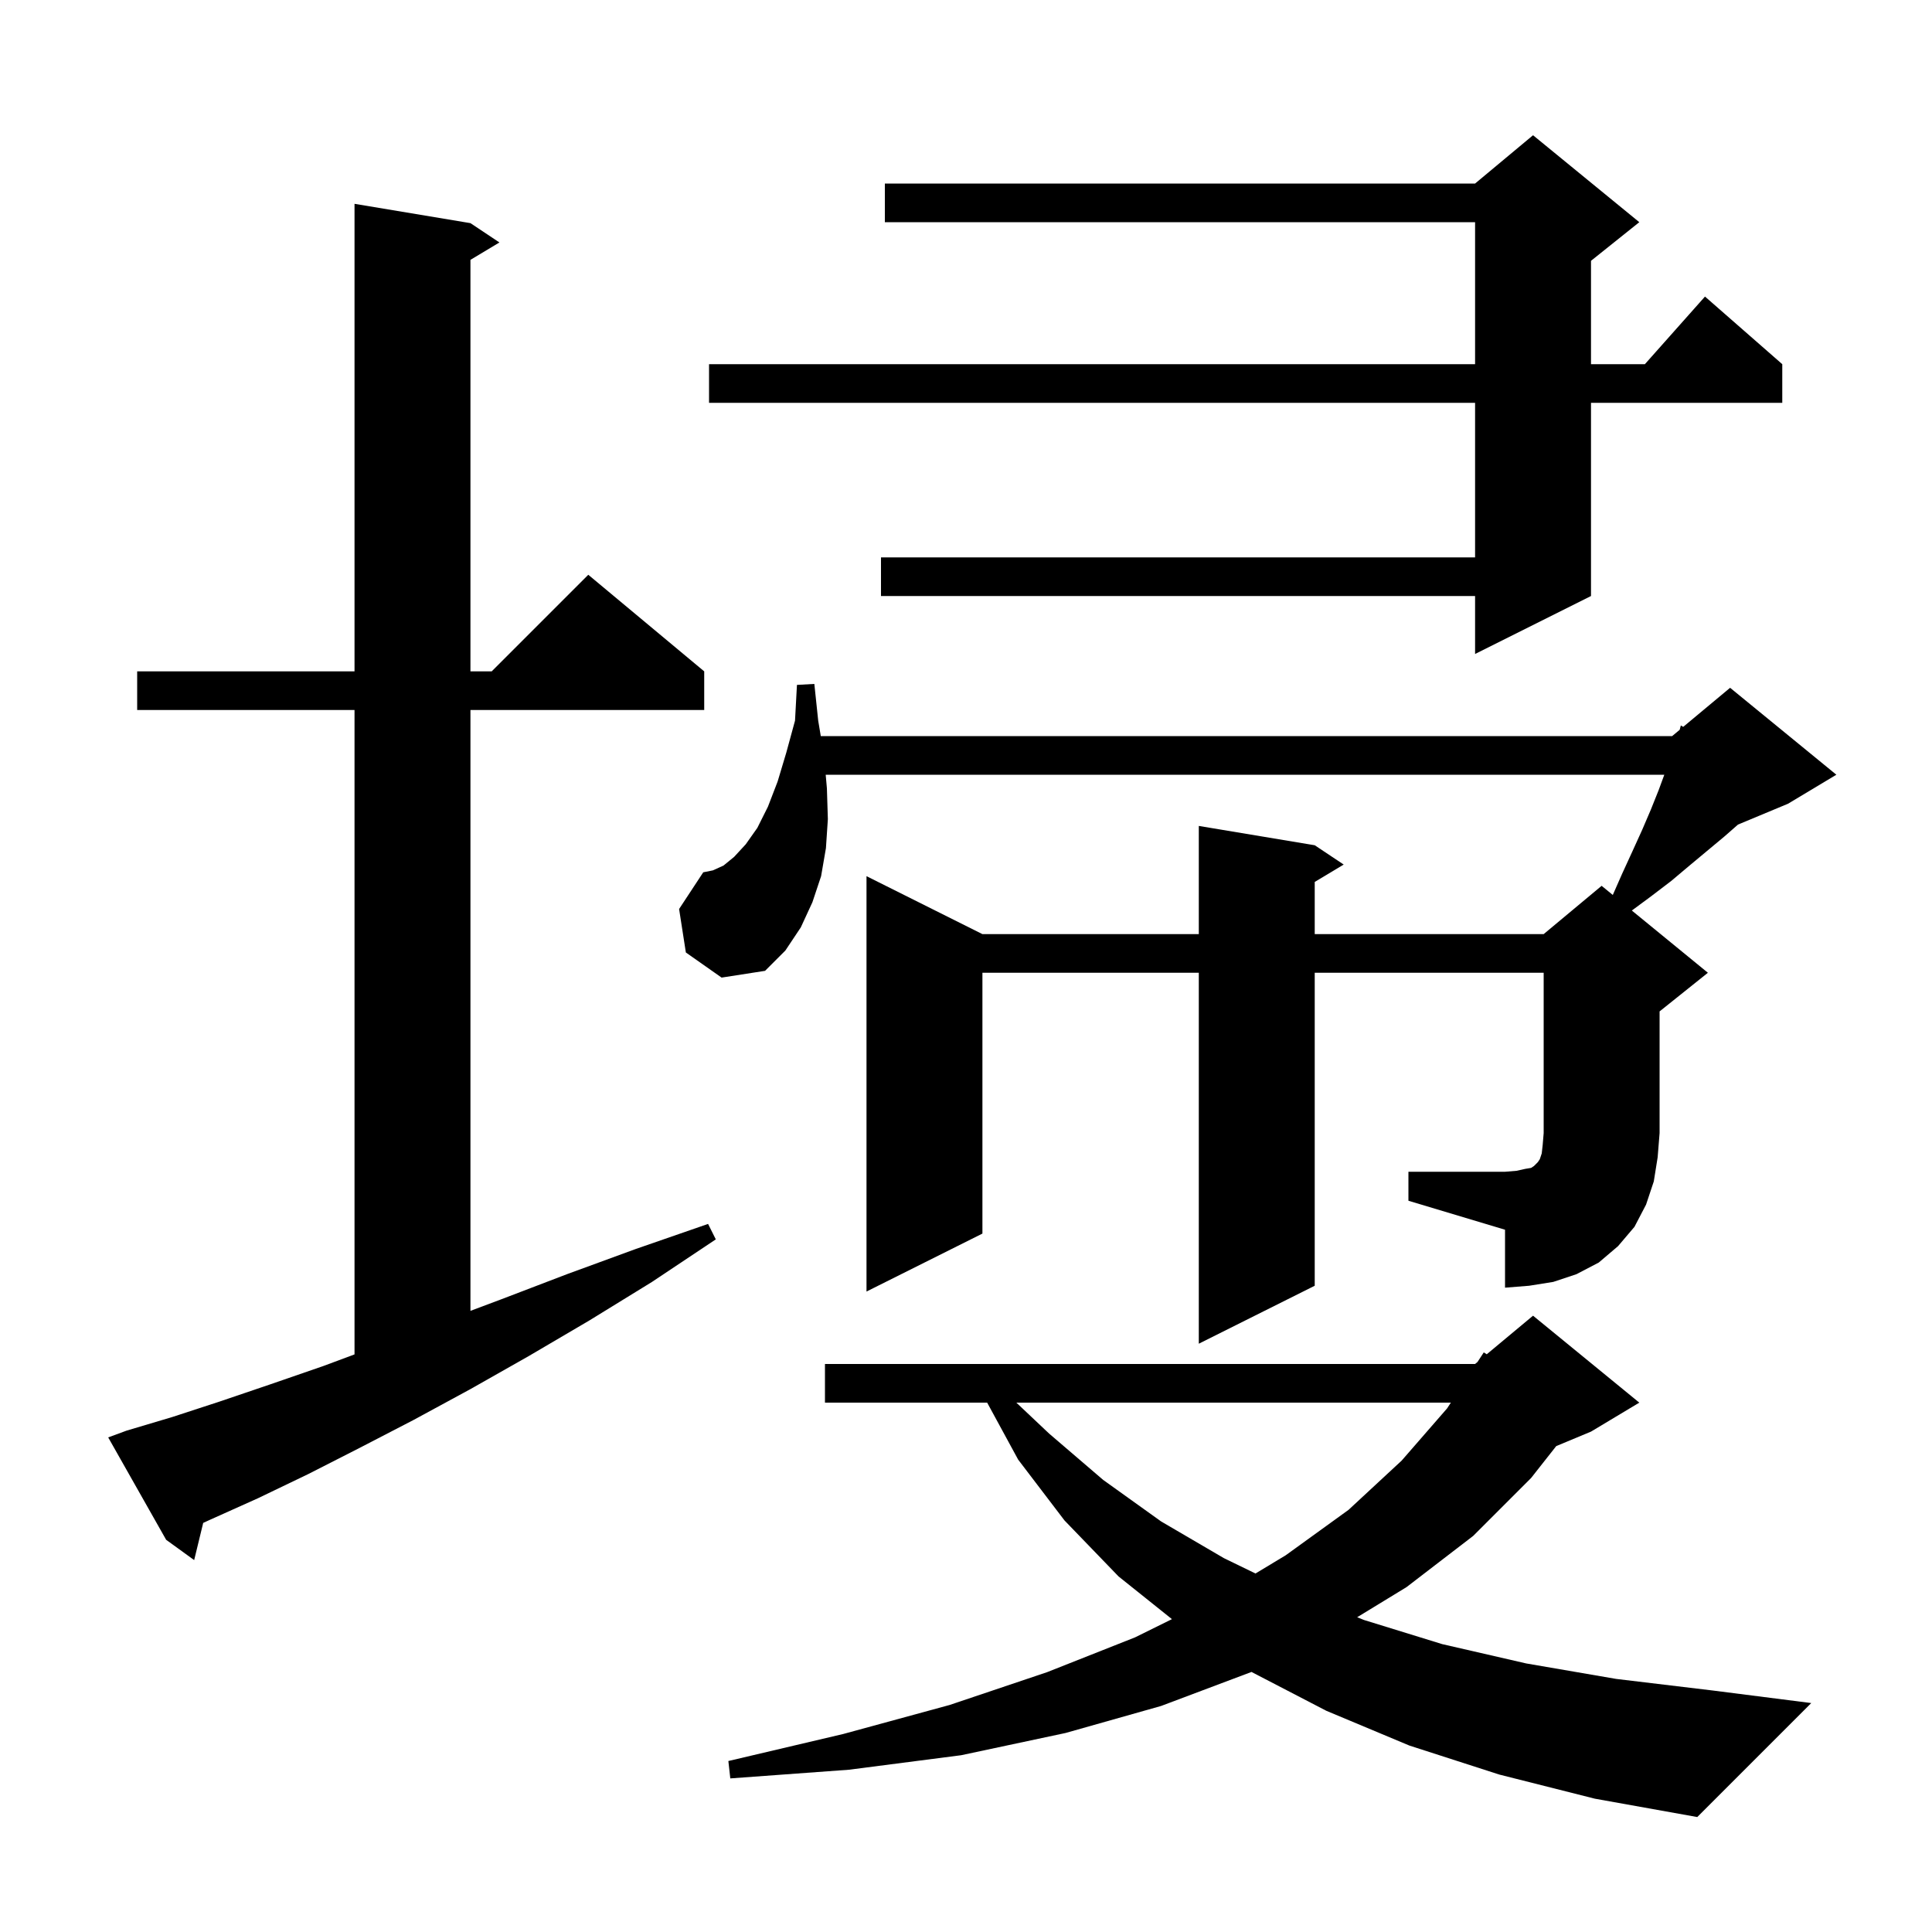 <svg xmlns="http://www.w3.org/2000/svg" xmlns:xlink="http://www.w3.org/1999/xlink" version="1.1" baseProfile="full" viewBox="0 0 200 200" width="200" height="200"><g fill="currentColor"><path d="M 155.2 183.7 L 145.9 180.7 L 137.3 177.1 L 129.548 173.077 L 129.5 173.1 L 120.2 176.6 L 110.3 179.4 L 99.5 181.7 L 87.9 183.2 L 75.6 184.1 L 75.4 182.3 L 87.3 179.5 L 98.3 176.5 L 108.4 173.1 L 117.5 169.5 L 121.318 167.614 L 115.8 163.2 L 110.2 157.4 L 105.4 151.1 L 102.19 145.2 L 85.4 145.2 L 85.4 141.2 L 152.7 141.2 L 152.951 140.991 L 153.6 140.0 L 153.907 140.194 L 158.7 136.2 L 169.7 145.2 L 164.7 148.2 L 161.1 149.7 L 158.5 153.0 L 152.5 159.0 L 145.6 164.3 L 140.493 167.417 L 141.2 167.7 L 149.3 170.2 L 158.0 172.2 L 167.3 173.8 L 177.3 175.0 L 187.5 176.3 L 175.7 188.1 L 165.1 186.2 Z M 105.212 145.2 L 108.6 148.4 L 114.2 153.2 L 120.2 157.5 L 126.7 161.3 L 129.968 162.888 L 133.1 161.0 L 139.6 156.3 L 145.1 151.2 L 149.8 145.8 L 150.193 145.2 Z M 13.1 148.1 L 17.8 146.7 L 22.7 145.1 L 28.0 143.3 L 33.5 141.4 L 36.7 140.207 L 36.7 73.5 L 14.2 73.5 L 14.2 69.5 L 36.7 69.5 L 36.7 21.1 L 48.7 23.1 L 51.7 25.1 L 48.7 26.9 L 48.7 69.5 L 50.9 69.5 L 60.9 59.5 L 72.9 69.5 L 72.9 73.5 L 48.7 73.5 L 48.7 135.7 L 51.9 134.5 L 58.7 131.9 L 65.8 129.3 L 73.3 126.7 L 74.1 128.3 L 67.5 132.7 L 61.0 136.7 L 54.7 140.4 L 48.7 143.8 L 42.8 147.0 L 37.2 149.9 L 31.9 152.6 L 26.7 155.1 L 21.8 157.3 L 21.035 157.649 L 20.1 161.5 L 17.2 159.4 L 11.2 148.8 Z M 145.8 121.3 L 155.8 121.3 L 157.0 121.2 L 157.9 121.0 L 158.5 120.9 L 158.8 120.7 L 159.2 120.3 L 159.4 120.0 L 159.6 119.4 L 159.7 118.5 L 159.8 117.3 L 159.8 100.7 L 136.1 100.7 L 136.1 133.1 L 124.1 139.1 L 124.1 100.7 L 101.7 100.7 L 101.7 127.7 L 89.7 133.7 L 89.7 90.7 L 101.7 96.7 L 124.1 96.7 L 124.1 85.5 L 136.1 87.5 L 139.1 89.5 L 136.1 91.3 L 136.1 96.7 L 159.8 96.7 L 165.8 91.7 L 166.956 92.646 L 167.9 90.5 L 169.0 88.1 L 170.0 85.9 L 170.9 83.8 L 171.7 81.8 L 172.289 80.2 L 85.476 80.2 L 85.6 81.6 L 85.7 84.8 L 85.5 87.8 L 85.0 90.7 L 84.1 93.4 L 82.9 96.0 L 81.3 98.4 L 79.2 100.5 L 74.7 101.2 L 71.0 98.6 L 70.3 94.1 L 72.8 90.3 L 73.8 90.1 L 74.9 89.6 L 76.0 88.7 L 77.2 87.4 L 78.4 85.7 L 79.5 83.5 L 80.5 80.9 L 81.4 77.9 L 82.3 74.6 L 82.5 70.9 L 84.3 70.8 L 84.7 74.6 L 84.967 76.2 L 173.1 76.2 L 173.88 75.55 L 174.0 75.1 L 174.246 75.245 L 179.1 71.2 L 190.1 80.2 L 185.1 83.2 L 179.918 85.359 L 178.5 86.6 L 174.9 89.6 L 173.0 91.2 L 170.9 92.8 L 168.927 94.258 L 176.8 100.7 L 171.8 104.7 L 171.8 117.3 L 171.6 119.8 L 171.2 122.3 L 170.4 124.7 L 169.2 127.0 L 167.5 129.0 L 165.5 130.7 L 163.2 131.9 L 160.8 132.7 L 158.3 133.1 L 155.8 133.3 L 155.8 127.3 L 145.8 124.3 Z M 169.7 23.0 L 164.7 27.0 L 164.7 37.7 L 170.278 37.7 L 176.5 30.7 L 184.5 37.7 L 184.5 41.7 L 164.7 41.7 L 164.7 61.7 L 152.7 67.7 L 152.7 61.7 L 91.2 61.7 L 91.2 57.7 L 152.7 57.7 L 152.7 41.7 L 73.4 41.7 L 73.4 37.7 L 152.7 37.7 L 152.7 23.0 L 91.6 23.0 L 91.6 19.0 L 152.7 19.0 L 158.7 14.0 Z "/></g></svg>